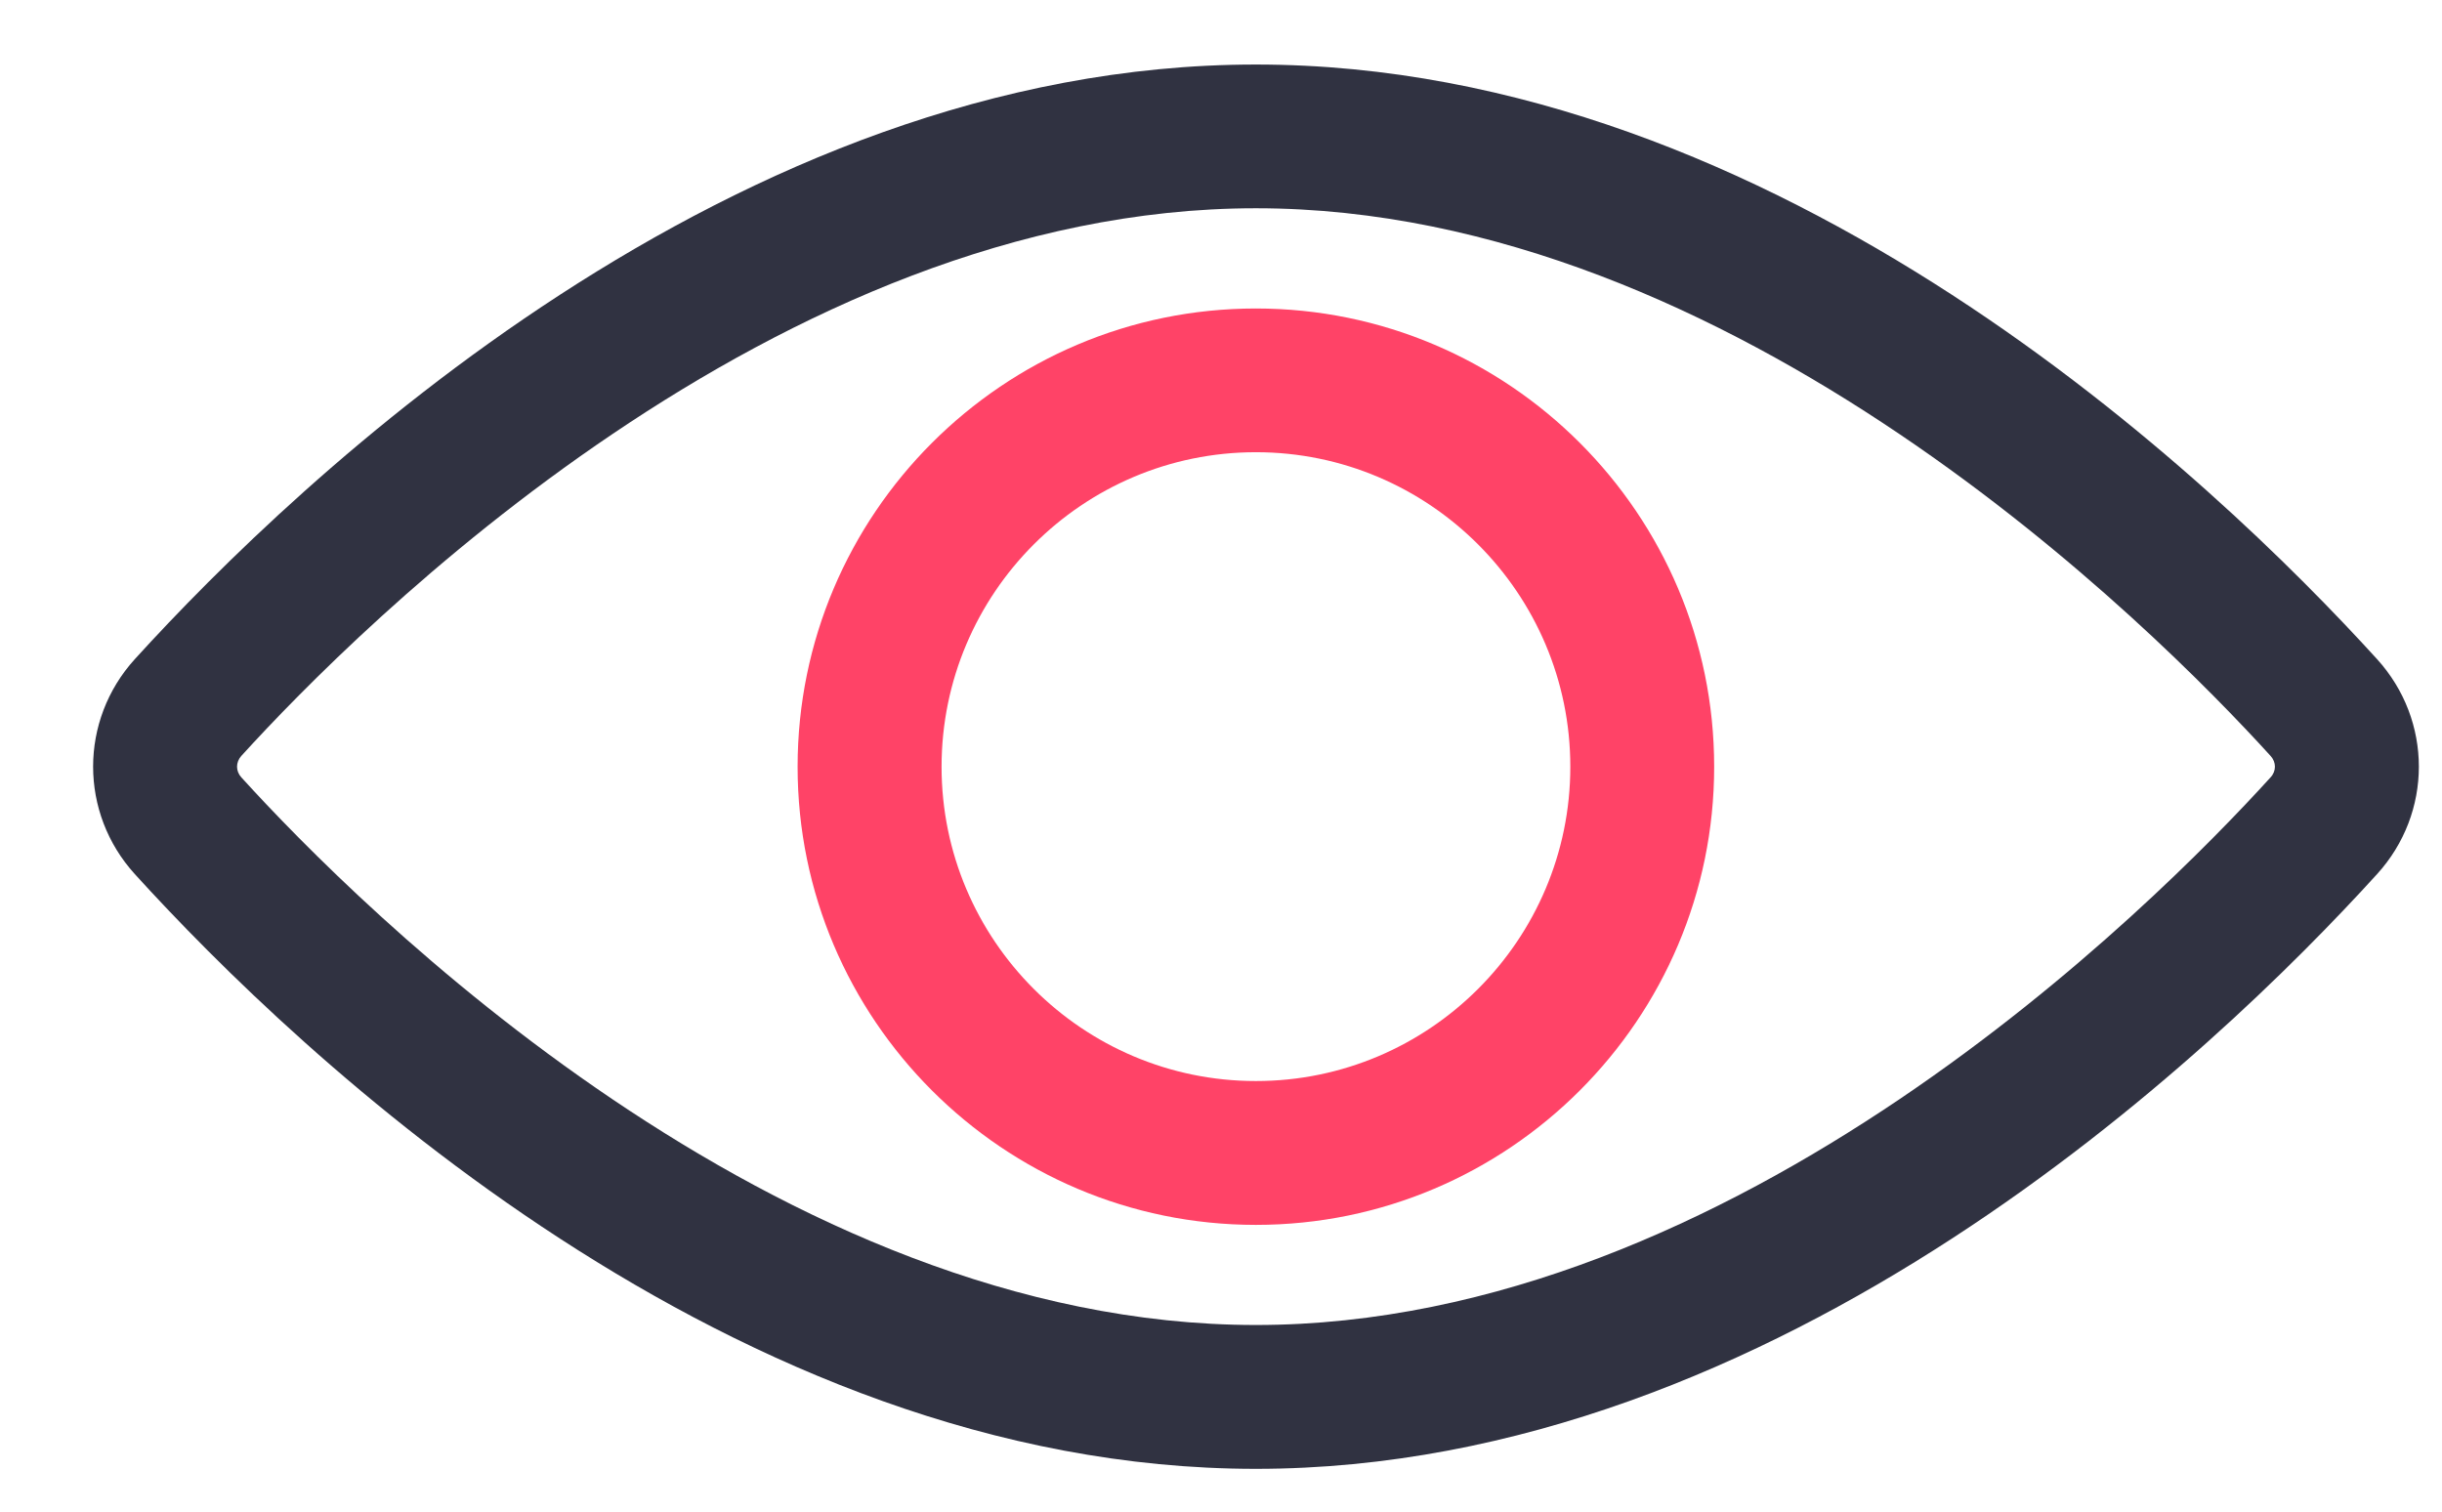 <svg width="21" height="13" viewBox="0 0 21 13" fill="none" xmlns="http://www.w3.org/2000/svg">
<path d="M10.8 2.653C8.627 2.653 6.859 4.421 6.859 6.594C6.859 8.766 8.627 10.534 10.8 10.534C12.973 10.534 14.741 8.766 14.741 6.594C14.741 4.42 12.973 2.653 10.8 2.653ZM10.8 9.297C9.309 9.297 8.097 8.084 8.097 6.594C8.097 5.103 9.309 3.889 10.8 3.889C12.291 3.889 13.504 5.103 13.504 6.594C13.504 8.084 12.291 9.297 10.8 9.297Z" fill="#ff4367"/>
<path d="M20.441 5.668C19.043 4.131 15.305 0.555 10.8 0.555C6.296 0.555 2.558 4.131 1.16 5.668C0.681 6.195 0.681 6.991 1.16 7.518C2.558 9.056 6.296 12.632 10.8 12.632C15.305 12.632 19.043 9.056 20.441 7.518C20.921 6.991 20.921 6.196 20.441 5.668ZM19.525 6.686C18.521 7.791 14.923 11.395 10.8 11.395C6.678 11.395 3.08 7.791 2.076 6.686C2.026 6.632 2.026 6.555 2.076 6.5C3.08 5.396 6.678 1.791 10.8 1.791C14.923 1.791 18.521 5.396 19.525 6.5C19.576 6.555 19.576 6.632 19.525 6.686Z" fill="#303241"/>
</svg>
